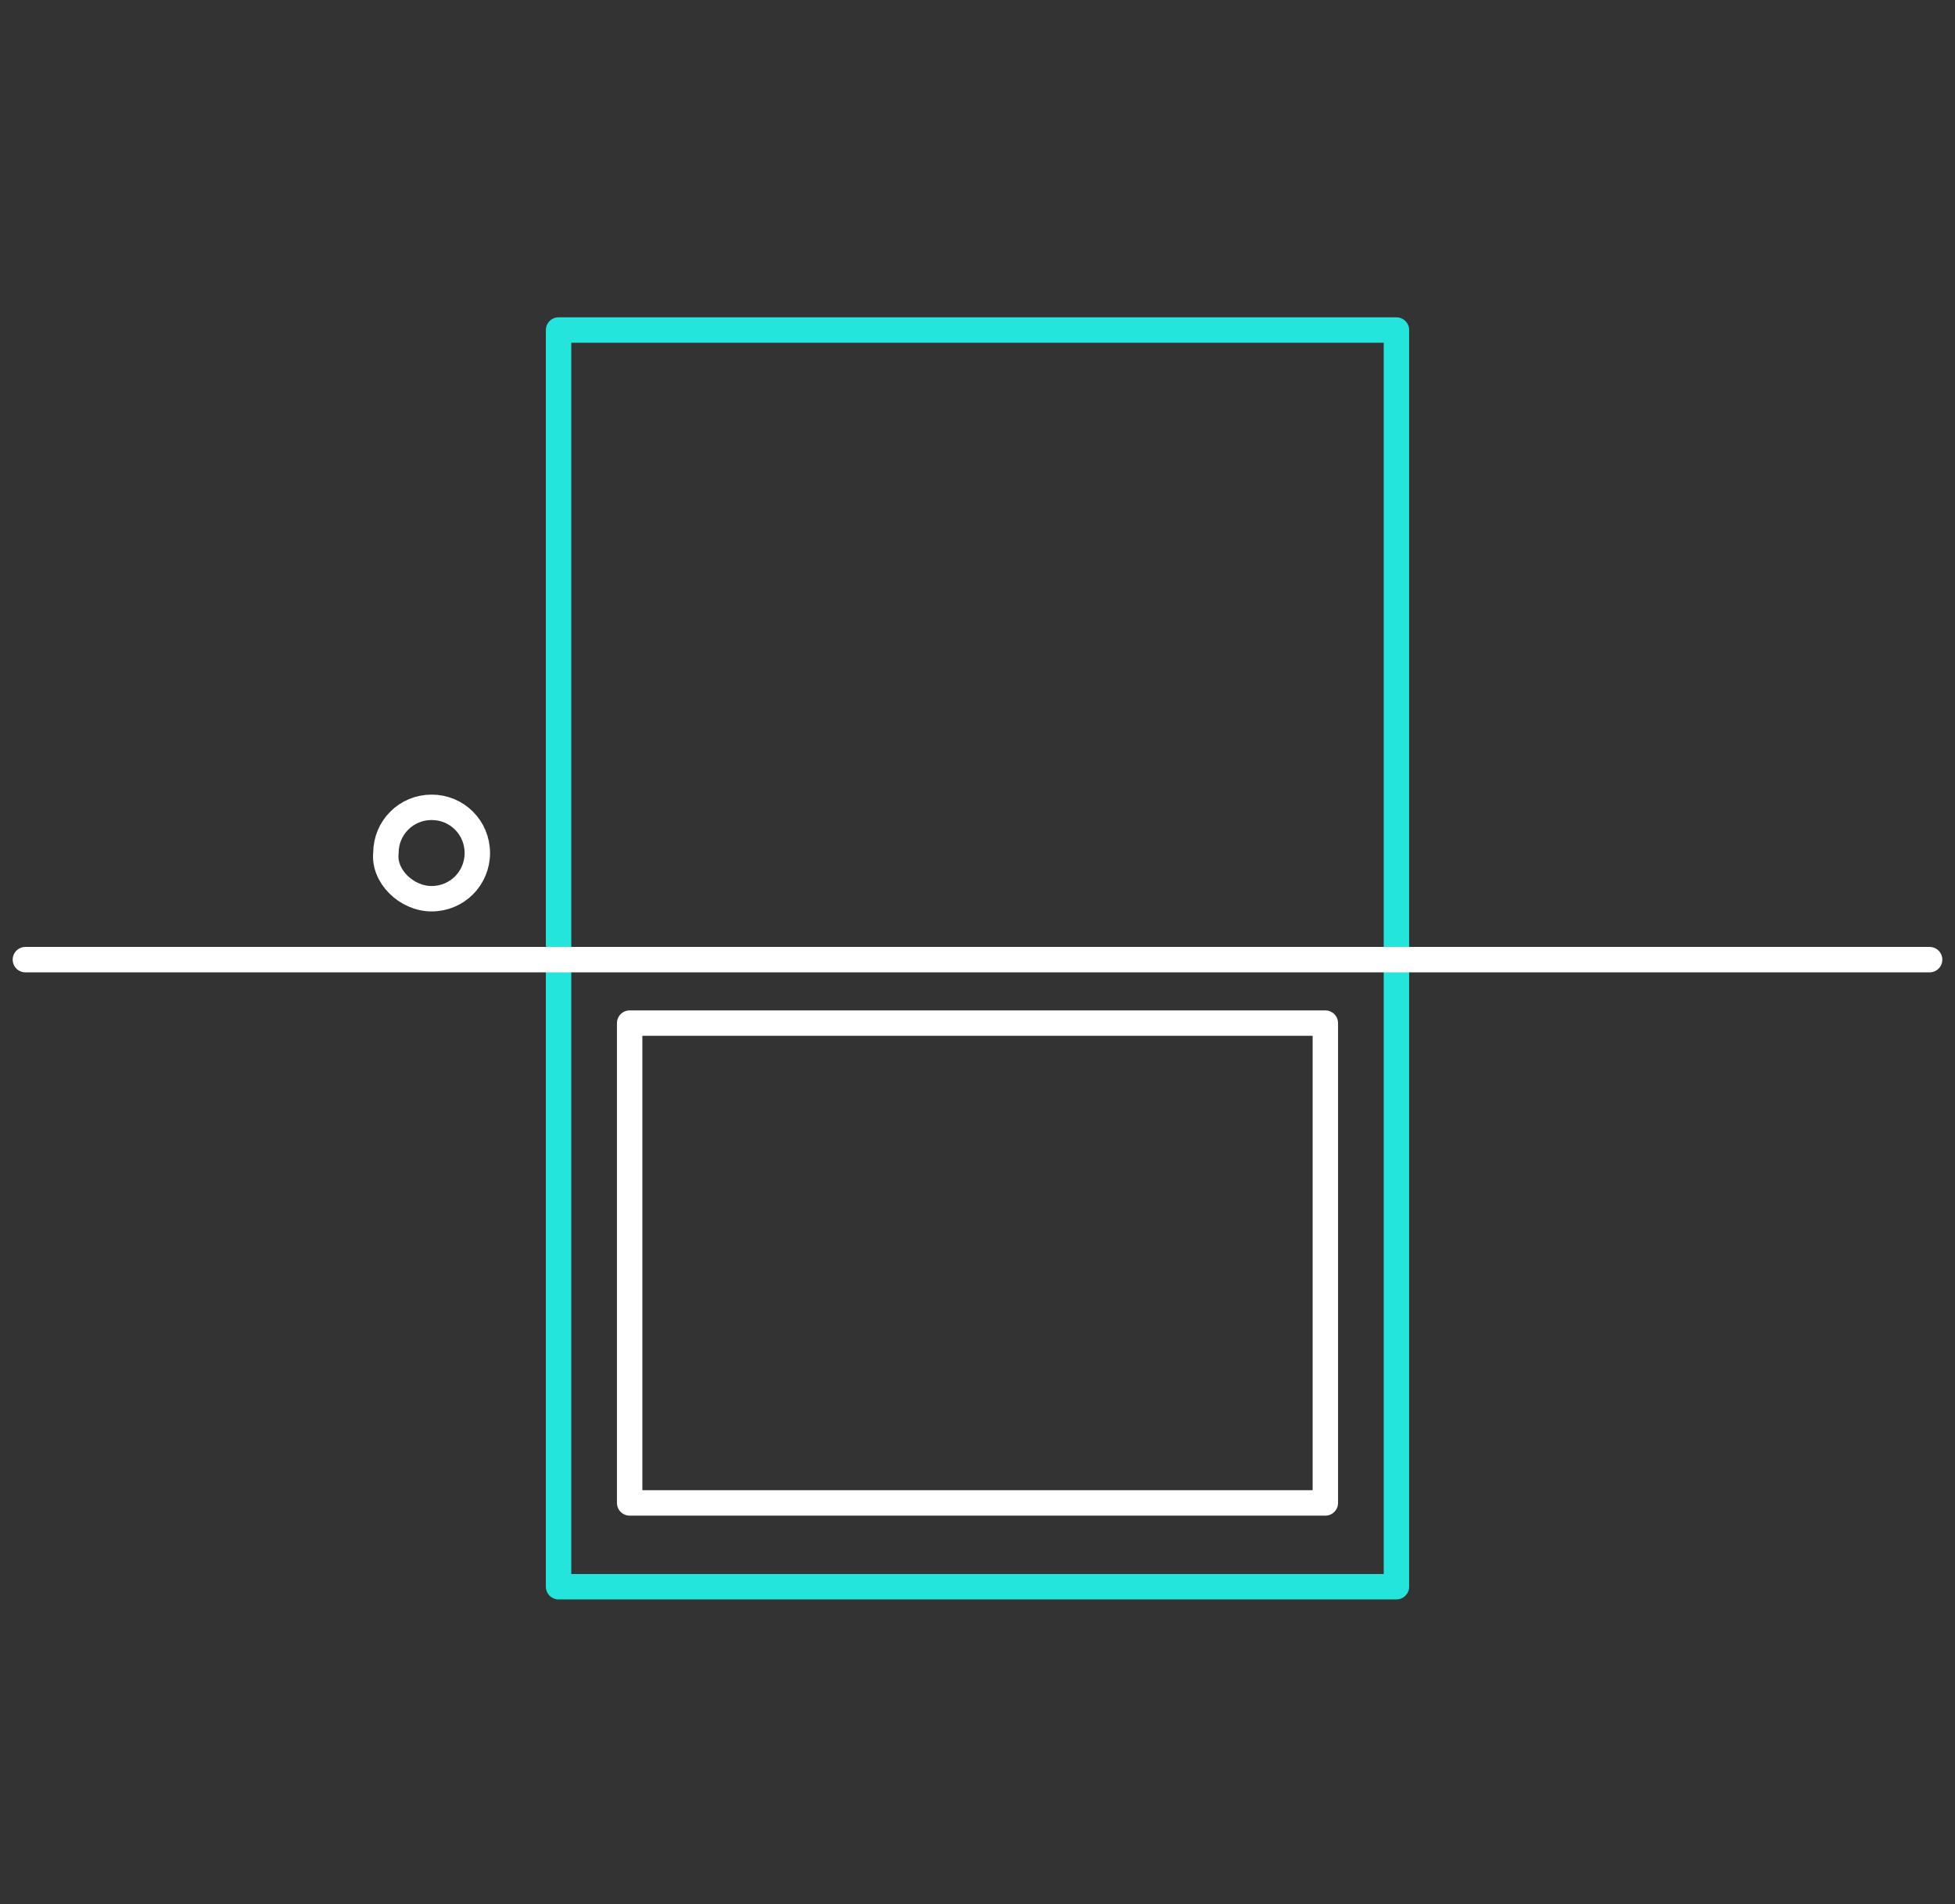 <?xml version="1.0" encoding="UTF-8"?> <!-- Generator: Adobe Illustrator 21.0.2, SVG Export Plug-In . SVG Version: 6.00 Build 0) --> <svg xmlns="http://www.w3.org/2000/svg" xmlns:xlink="http://www.w3.org/1999/xlink" id="Слой_1" x="0px" y="0px" viewBox="0 0 77 75" style="enable-background:new 0 0 77 75;" xml:space="preserve"><rect x="0" y="0" width="77" height="75" fill="#333333" stroke="none"/> <style type="text/css"> .st0{fill:none;stroke:#23E5DC;stroke-width:1.001;stroke-linecap:round;stroke-linejoin:round;stroke-miterlimit:10;} .st1{fill:none;stroke:#FFFFFF;stroke-width:1.001;stroke-linecap:round;stroke-linejoin:round;stroke-miterlimit:10;} </style> <path class="st0" d="M55,13H22v49.5h33V13z"></path> <path class="st1" d="M17,35.4c1,0,1.8-0.8,1.8-1.8c0-1-0.8-1.8-1.8-1.8c-1,0-1.8,0.8-1.8,1.8C15.1,34.5,16,35.4,17,35.4z"></path> <path class="st1" d="M1,37.8h75"></path> <path class="st1" d="M52.2,40.3H24.8v18.9h27.4V40.3z"></path> </svg> 